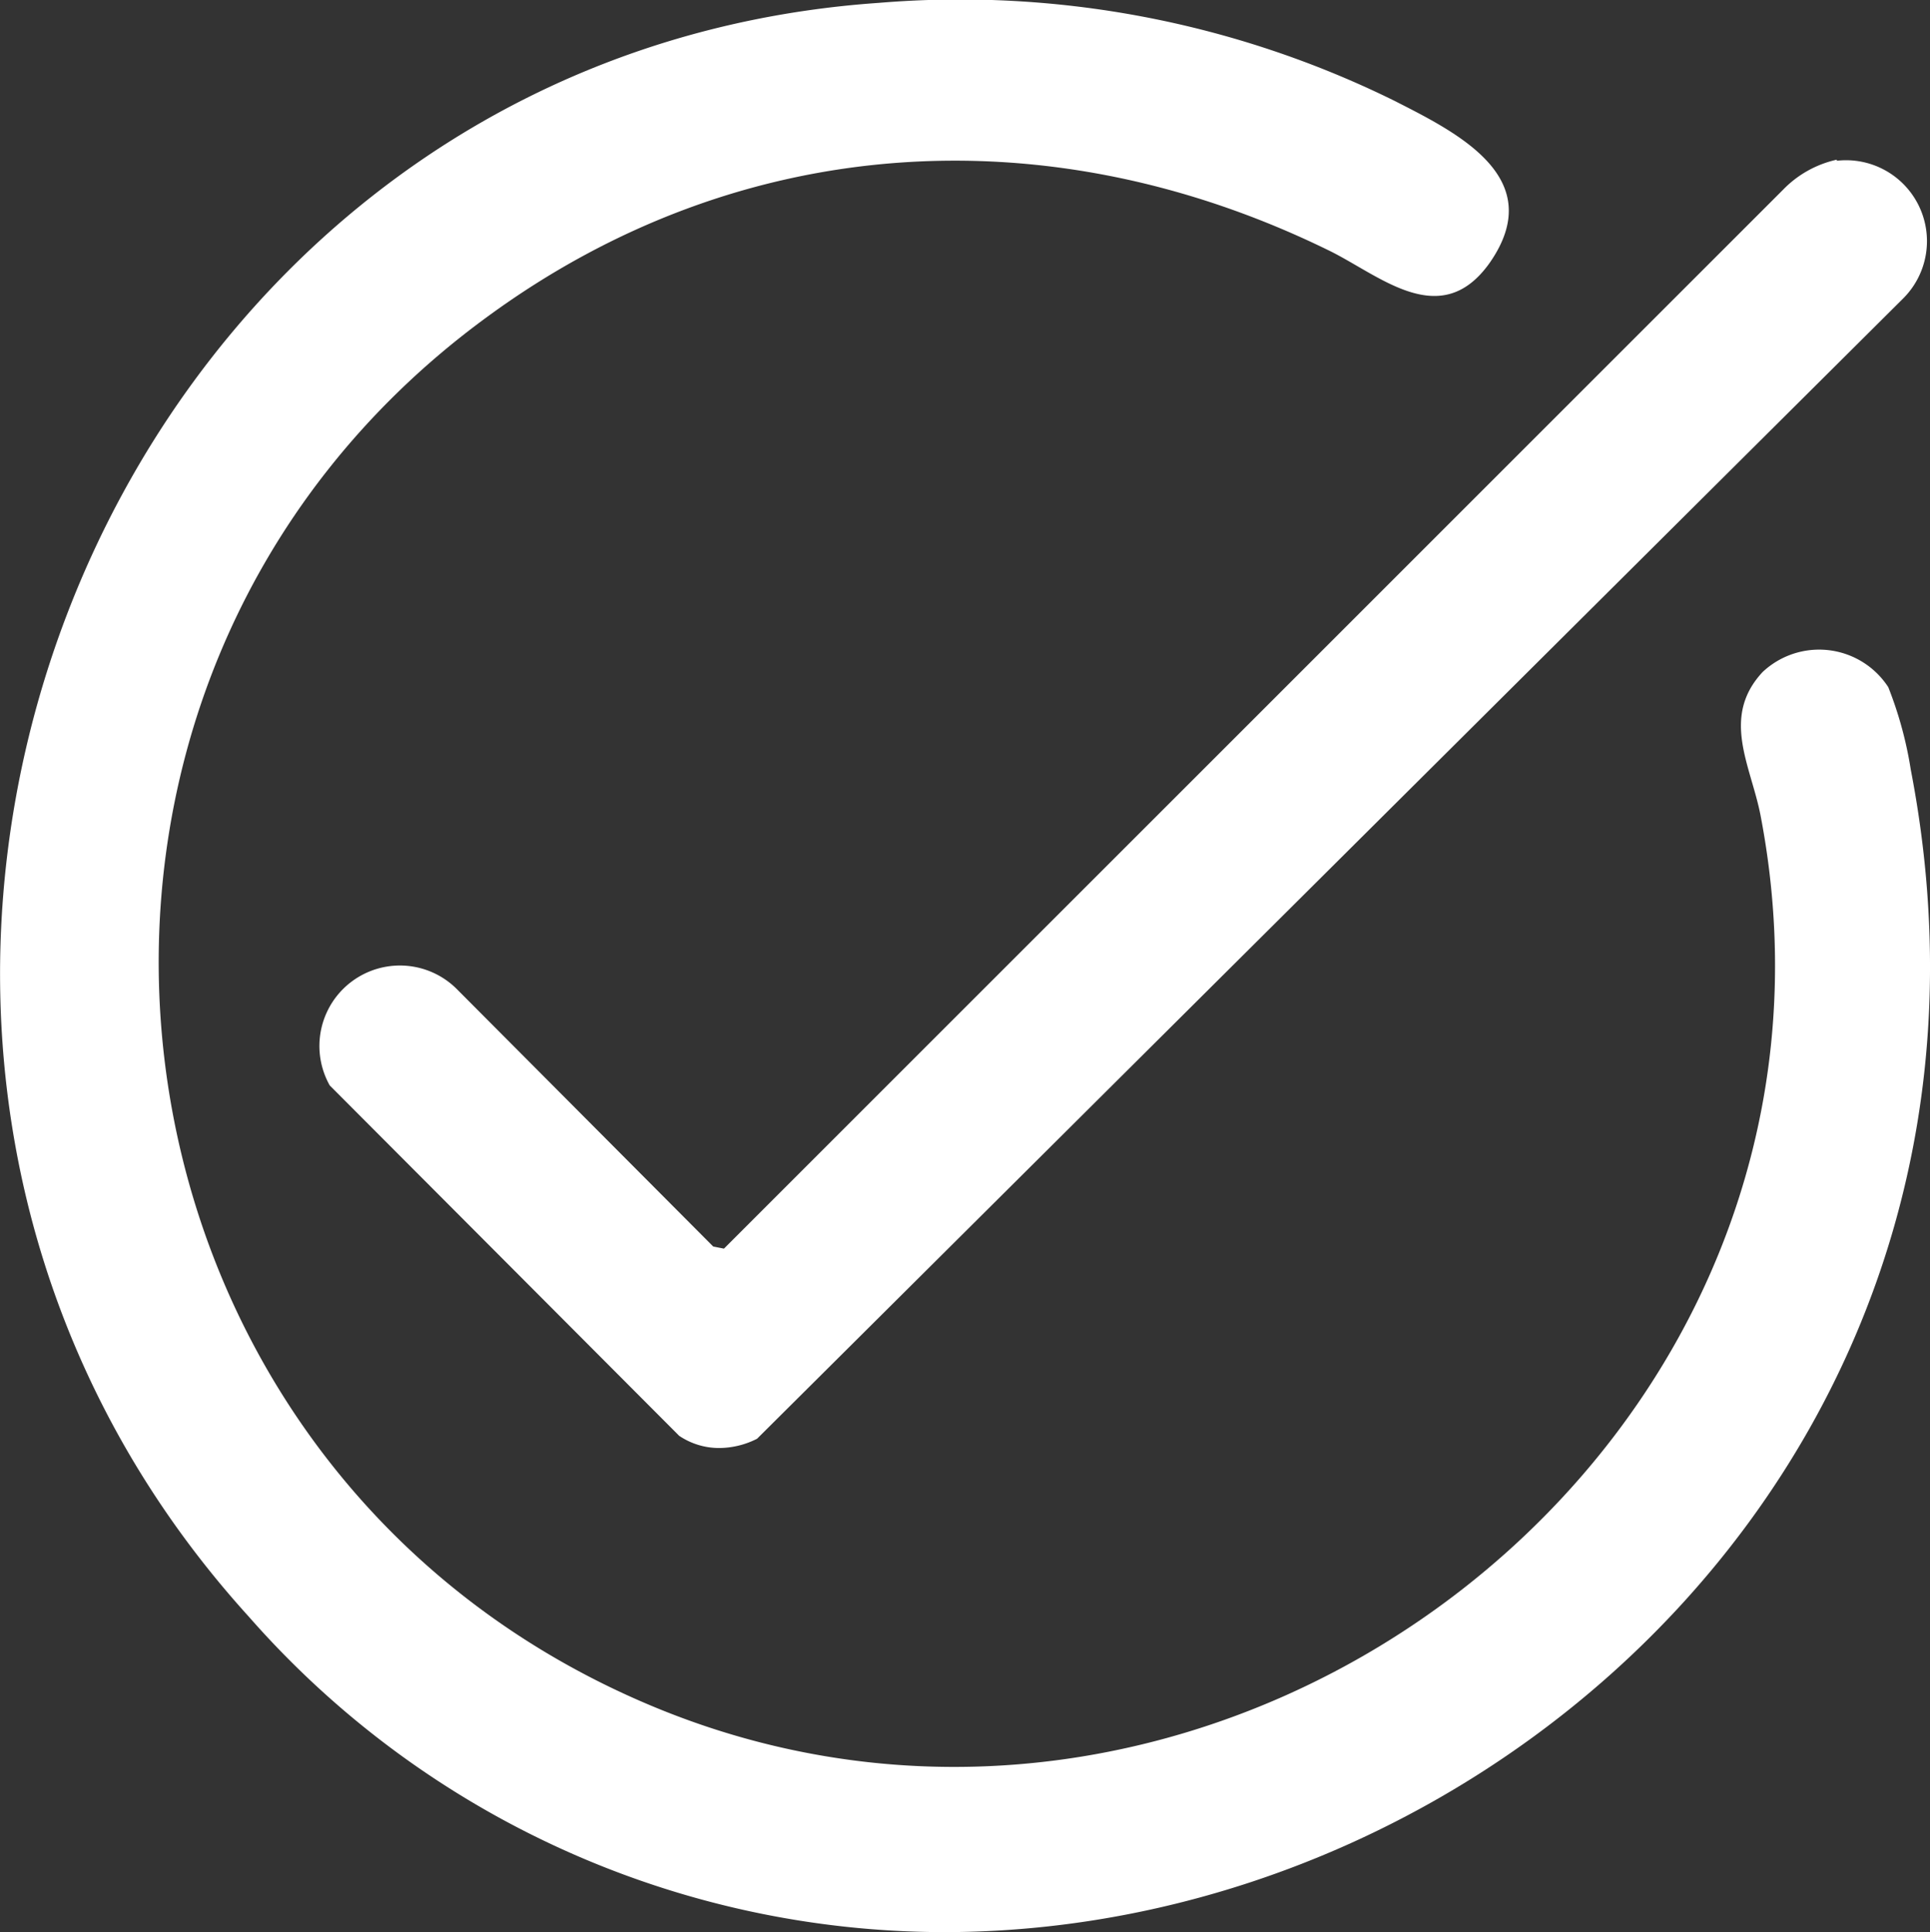 <svg viewBox="0 0 75 75.091" height="75.091" width="75" xmlns="http://www.w3.org/2000/svg">
  <rect x="0" y="0" width="75" height="75.091" fill="#333333" stroke="none"/>
  <path fill="#fff" transform="translate(2909.32 8519.319)" d="M-2899.639-8456.471c-20.7-22.79-6.178-60.606,24.46-62.736a38.152,38.152,0,0,1,20.035,3.8c2.464,1.253,6.01,3,3.716,6.3-1.92,2.712-4.3.459-6.3-.5-10.852-5.3-22.831-4.591-32.641,2.59-19.617,14.315-15.988,44.577,6.3,53.97s47.876-10.143,43.16-34.6c-.376-1.92-1.544-3.8.083-5.552a3.205,3.205,0,0,1,4.884.586,15.068,15.068,0,0,1,.876,3.214c4.99,25.871-15.862,45.174-37.579,45.175A35.994,35.994,0,0,1-2899.639-8456.471Zm16.7-7.055-13.567-13.606a3.128,3.128,0,0,1,4.925-3.758l9.977,10.019.417.082,41.157-41.156a4.16,4.16,0,0,1,2.088-1.168v.042a3.145,3.145,0,0,1,2.588,5.343L-2879.9-8463.4a3.289,3.289,0,0,1-1.467.36A2.771,2.771,0,0,1-2882.943-8463.525Z" data-name="Union 2" id="Union_2"></path>
</svg>
